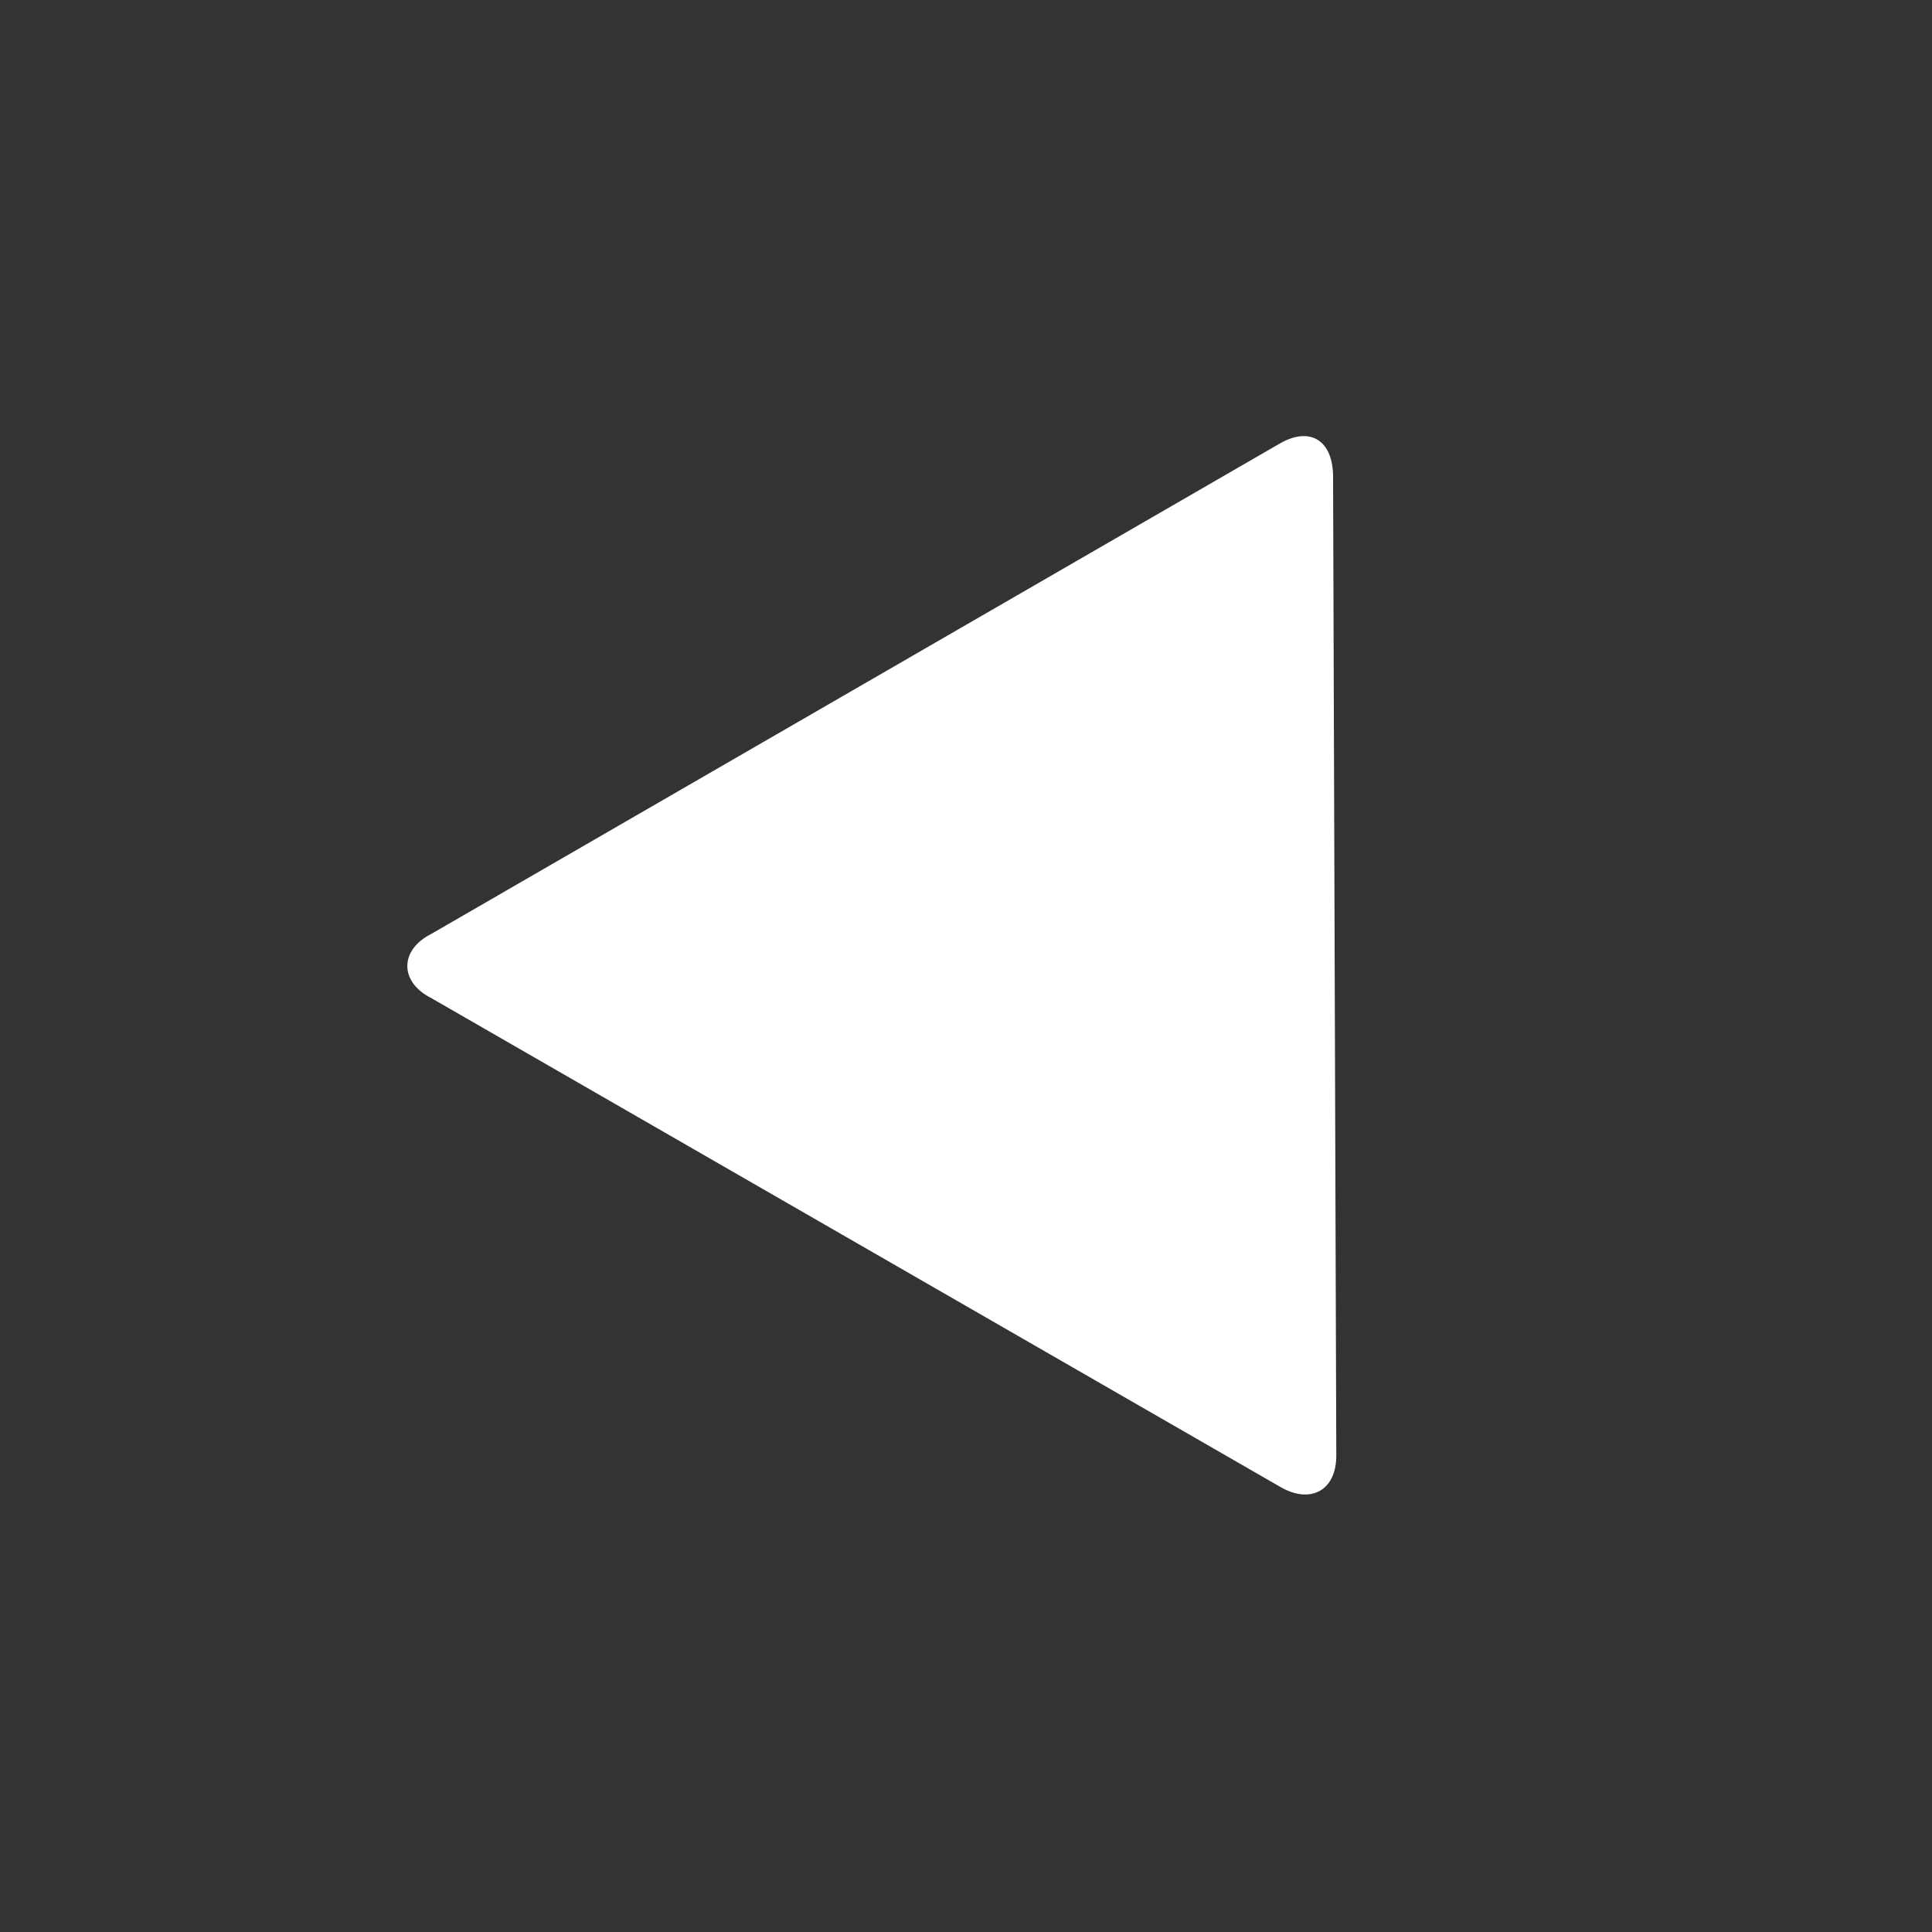 <svg xmlns="http://www.w3.org/2000/svg" viewBox="0 0 60 60" enable-background="new 0 0 60 60"><rect x="0" y="0" width="60" height="60" fill="#333333" stroke="none"/><path fill="#fff" d="M41.5 45.2c0 1.1-.8 1.5-1.7 1L13.4 31c-1-.5-1-1.5 0-2l26.3-15.2c1-.6 1.7-.1 1.7 1l.1 30.4z"/></svg>